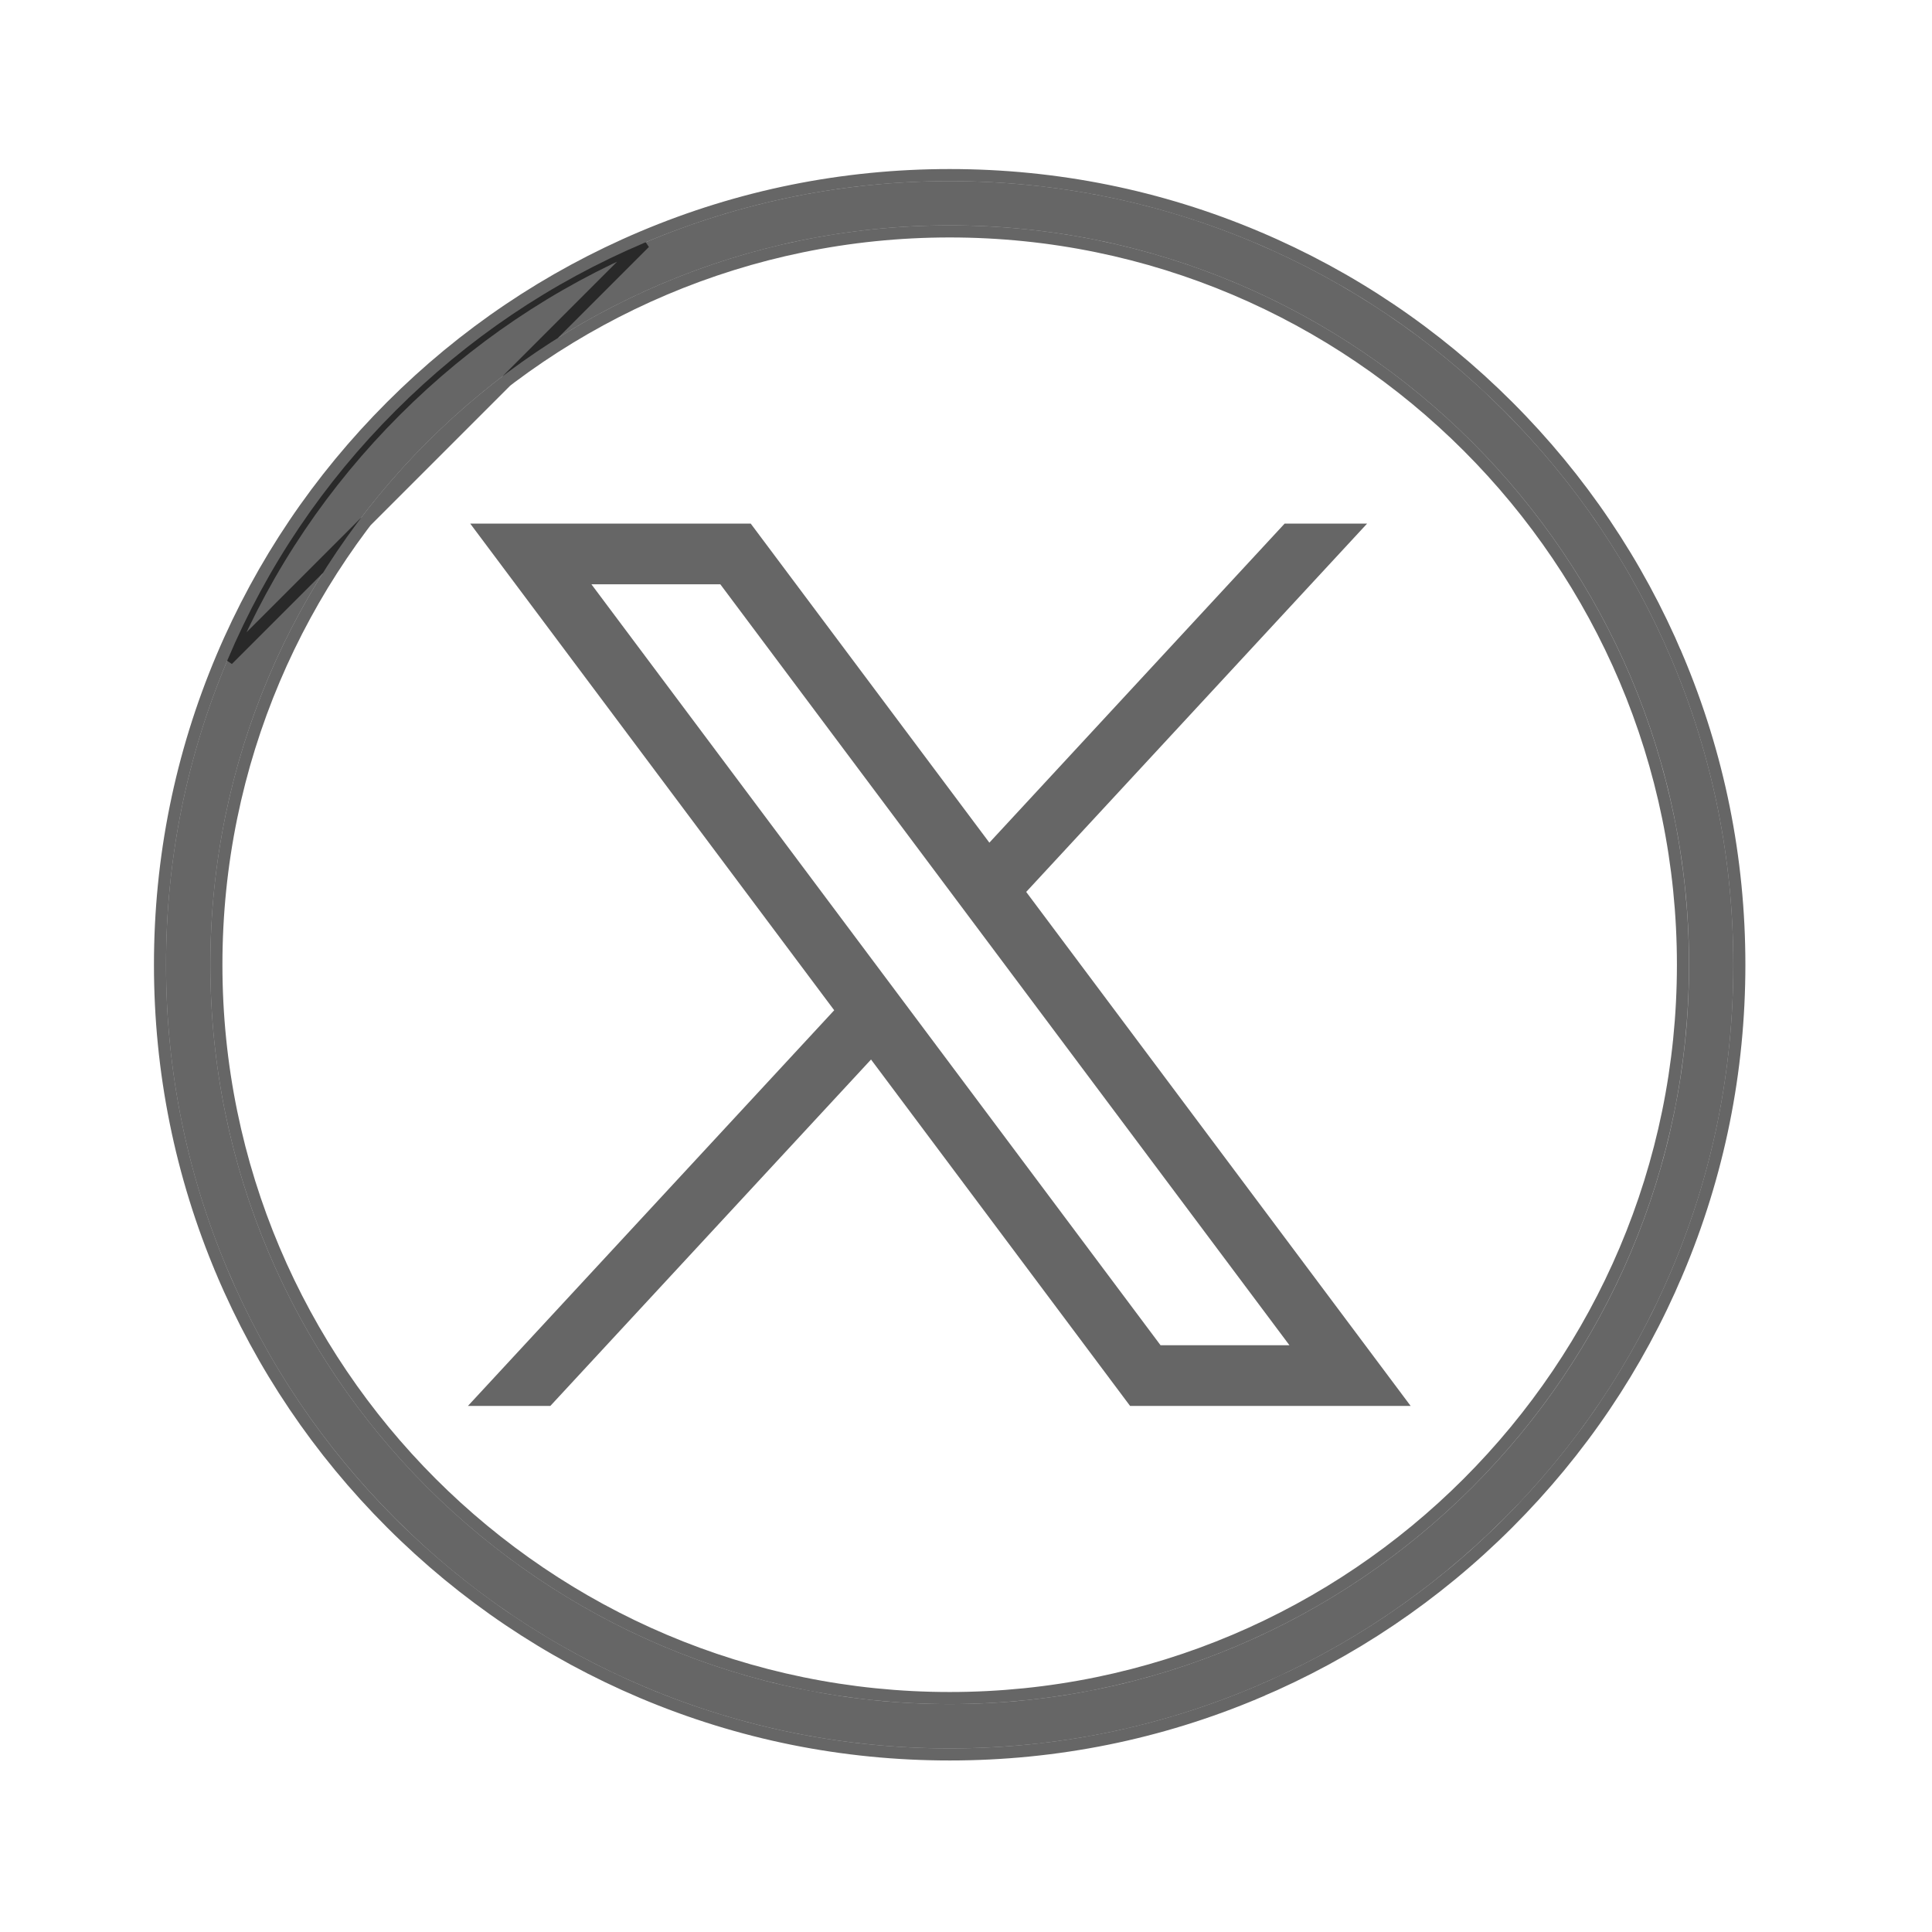 <svg width="32" height="32" viewBox="0 0 32 32" fill="none" xmlns="http://www.w3.org/2000/svg">
<g id="Twitter X Line 1">
<g id="Group">
<g id="Vector">
<path d="M15.73 28.959C13.978 28.959 12.278 28.616 10.677 27.939C9.131 27.285 7.743 26.35 6.552 25.157C5.36 23.965 4.424 22.578 3.77 21.032C3.093 19.431 2.75 17.732 2.75 15.98C2.75 14.228 3.093 12.528 3.77 10.927C4.424 9.381 5.36 7.993 6.552 6.802C7.744 5.61 9.132 4.674 10.677 4.02C12.278 3.343 13.978 3 15.73 3C17.482 3 19.181 3.343 20.782 4.02C22.328 4.674 23.716 5.61 24.907 6.802C26.1 7.994 27.035 9.382 27.689 10.927C28.366 12.528 28.709 14.228 28.709 15.98C28.709 17.732 28.366 19.431 27.689 21.032C27.035 22.578 26.1 23.966 24.907 25.157C23.715 26.349 22.328 27.285 20.782 27.939C19.181 28.616 17.482 28.959 15.73 28.959ZM15.73 3.733C8.977 3.733 3.484 9.227 3.484 15.979C3.484 22.732 8.977 28.225 15.73 28.225C22.482 28.225 27.976 22.732 27.976 15.979C27.976 9.227 22.482 3.733 15.73 3.733Z" fill="black" fill-opacity="0.6"/>
<path d="M6.481 6.731C5.28 7.932 4.337 9.331 3.678 10.888L3.678 10.888C2.996 12.501 2.65 14.214 2.65 15.98C2.65 17.745 2.996 19.458 3.678 21.071L3.77 21.032L3.678 21.071C4.337 22.628 5.28 24.027 6.481 25.228C7.682 26.429 9.081 27.372 10.638 28.031C12.251 28.713 13.964 29.059 15.73 29.059C17.495 29.059 19.208 28.713 20.821 28.031L20.782 27.939L20.821 28.031C22.378 27.372 23.777 26.429 24.978 25.228C26.179 24.027 27.122 22.629 27.781 21.071L27.689 21.032L27.781 21.071C28.463 19.458 28.809 17.745 28.809 15.98C28.809 14.214 28.463 12.501 27.781 10.888L27.689 10.927L27.781 10.888C27.122 9.331 26.179 7.932 24.978 6.731C23.777 5.53 22.379 4.587 20.821 3.928L20.782 4.02L20.821 3.928C19.208 3.246 17.495 2.9 15.73 2.9C13.964 2.9 12.251 3.246 10.638 3.928L10.638 3.928C9.081 4.587 7.682 5.53 6.481 6.731ZM6.481 6.731L6.552 6.802M6.481 6.731L6.552 6.802M6.552 6.802C7.744 5.61 9.132 4.674 10.677 4.02L3.77 10.927C4.424 9.381 5.36 7.993 6.552 6.802ZM3.584 15.979C3.584 9.282 9.032 3.833 15.73 3.833C22.427 3.833 27.875 9.282 27.875 15.979C27.875 22.676 22.427 28.125 15.73 28.125C9.032 28.125 3.584 22.677 3.584 15.979Z" stroke="black" stroke-opacity="0.6" stroke-width="0.2"/>
</g>
</g>
<g id="layer1">
<path id="path1009" d="M7.788 8.672L13.817 16.733L7.75 23.287H9.115L14.427 17.549L18.718 23.287H23.365L16.997 14.773L22.644 8.672H21.278L16.387 13.957L12.434 8.672H7.788ZM9.796 9.678H11.931L21.357 22.281H19.222L9.796 9.678Z" fill="black" fill-opacity="0.6"/>
</g>
</g>
</svg>
